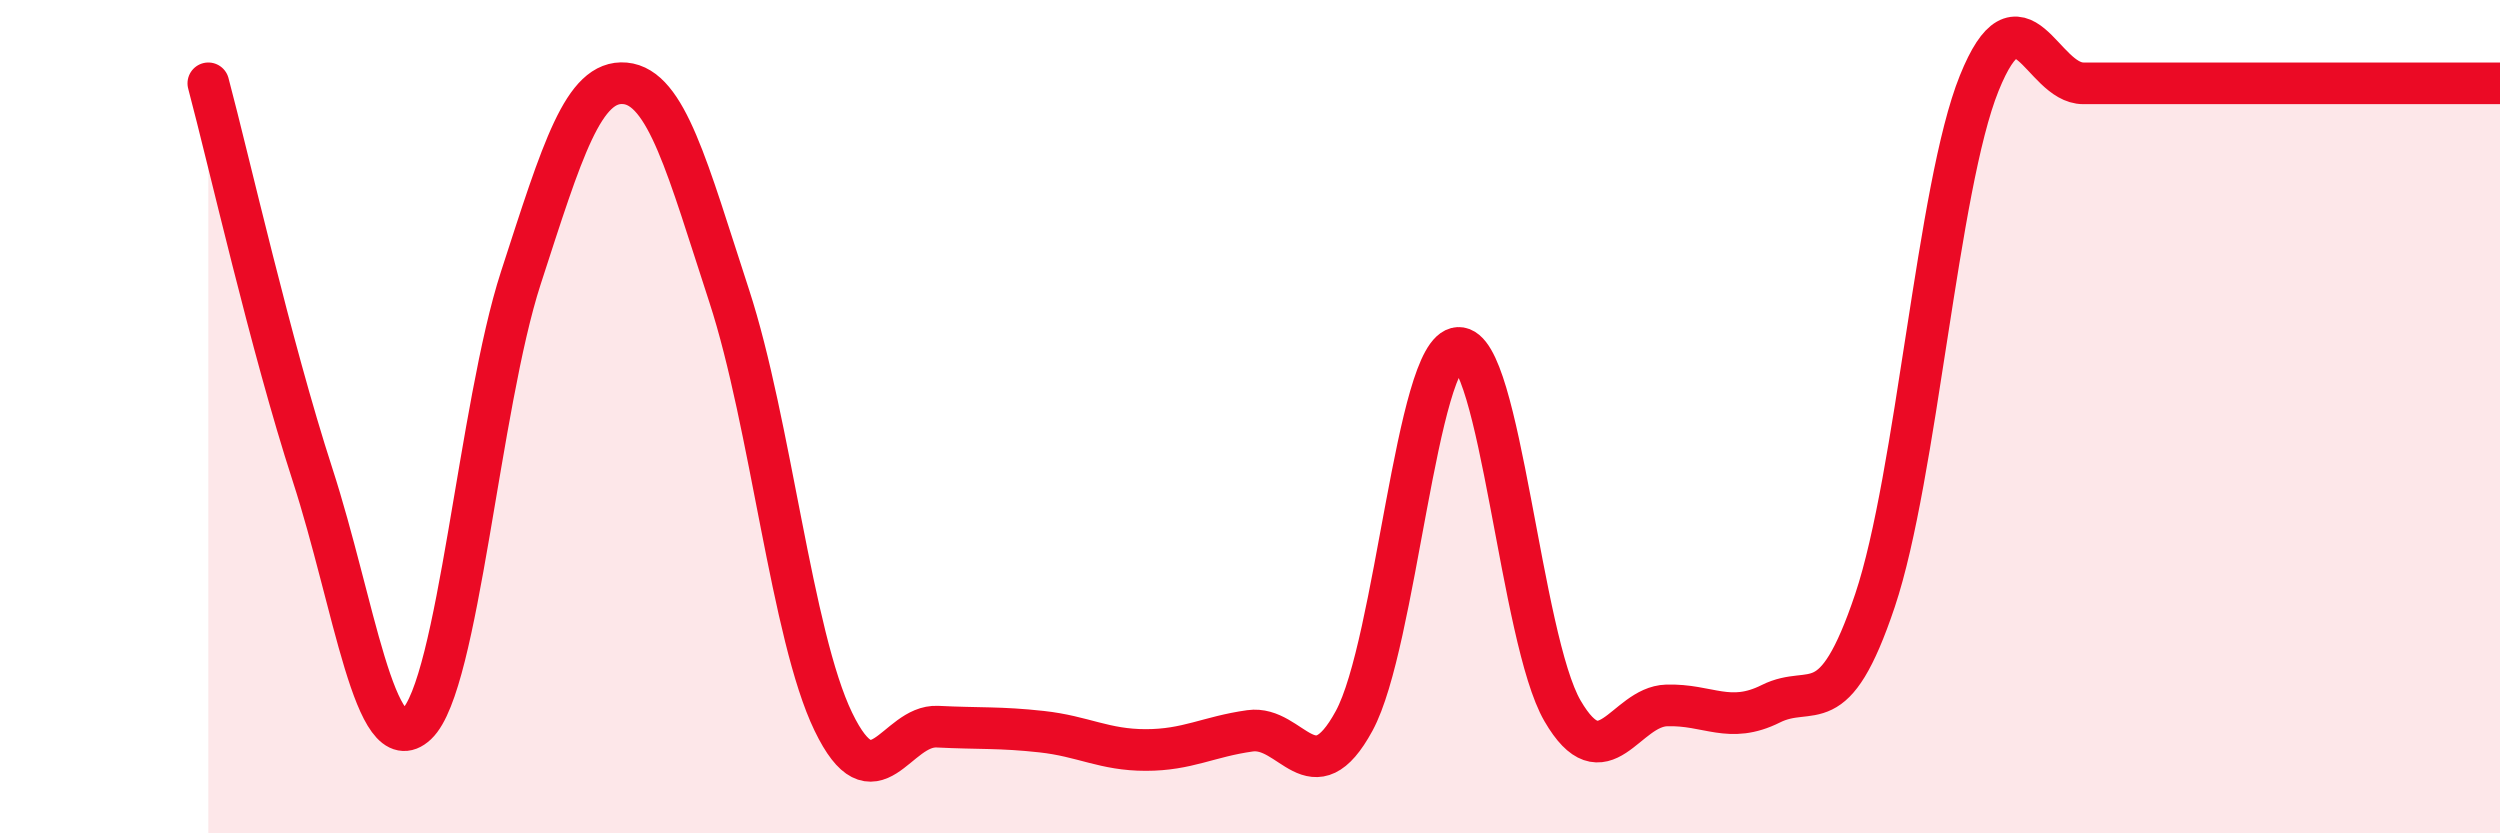 
    <svg width="60" height="20" viewBox="0 0 60 20" xmlns="http://www.w3.org/2000/svg">
      <path
        d="M 5,2 C 5.5,3.88 6.5,8.31 7.5,11.39 C 8.5,14.47 9,18.32 10,17.38 C 11,16.44 11.5,9.75 12.5,6.67 C 13.5,3.59 14,1.91 15,2 C 16,2.09 16.5,4.04 17.5,7.1 C 18.5,10.16 19,15.25 20,17.32 C 21,19.39 21.5,17.39 22.5,17.44 C 23.5,17.49 24,17.45 25,17.56 C 26,17.67 26.5,18 27.5,18 C 28.5,18 29,17.68 30,17.54 C 31,17.4 31.5,19.14 32.5,17.3 C 33.5,15.46 34,8.4 35,8.35 C 36,8.3 36.5,15.34 37.5,17.06 C 38.5,18.78 39,16.96 40,16.93 C 41,16.9 41.5,17.39 42.5,16.89 C 43.5,16.39 44,17.39 45,14.41 C 46,11.43 46.5,4.48 47.5,2 C 48.5,-0.48 49,2 50,2 C 51,2 51.5,2 52.5,2 C 53.5,2 53.5,2 55,2 C 56.5,2 59,2 60,2L60 20L5 20Z"
        fill="#EB0A25"
        opacity="0.1"
        stroke-linecap="round"
        stroke-linejoin="round"
      />
      <path
        d="M 5,2 C 5.5,3.88 6.5,8.31 7.5,11.39 C 8.5,14.47 9,18.32 10,17.38 C 11,16.44 11.5,9.75 12.5,6.67 C 13.5,3.59 14,1.91 15,2 C 16,2.09 16.5,4.04 17.5,7.1 C 18.5,10.16 19,15.25 20,17.32 C 21,19.39 21.5,17.39 22.5,17.44 C 23.5,17.49 24,17.45 25,17.56 C 26,17.67 26.5,18 27.5,18 C 28.5,18 29,17.68 30,17.54 C 31,17.4 31.5,19.14 32.5,17.3 C 33.5,15.46 34,8.4 35,8.35 C 36,8.3 36.5,15.34 37.5,17.06 C 38.5,18.78 39,16.96 40,16.93 C 41,16.9 41.5,17.39 42.5,16.89 C 43.5,16.39 44,17.39 45,14.41 C 46,11.43 46.5,4.48 47.5,2 C 48.5,-0.48 49,2 50,2 C 51,2 51.5,2 52.5,2 C 53.5,2 53.5,2 55,2 C 56.5,2 59,2 60,2"
        stroke="#EB0A25"
        stroke-width="1"
        fill="none"
        stroke-linecap="round"
        stroke-linejoin="round"
      />
    </svg>
  